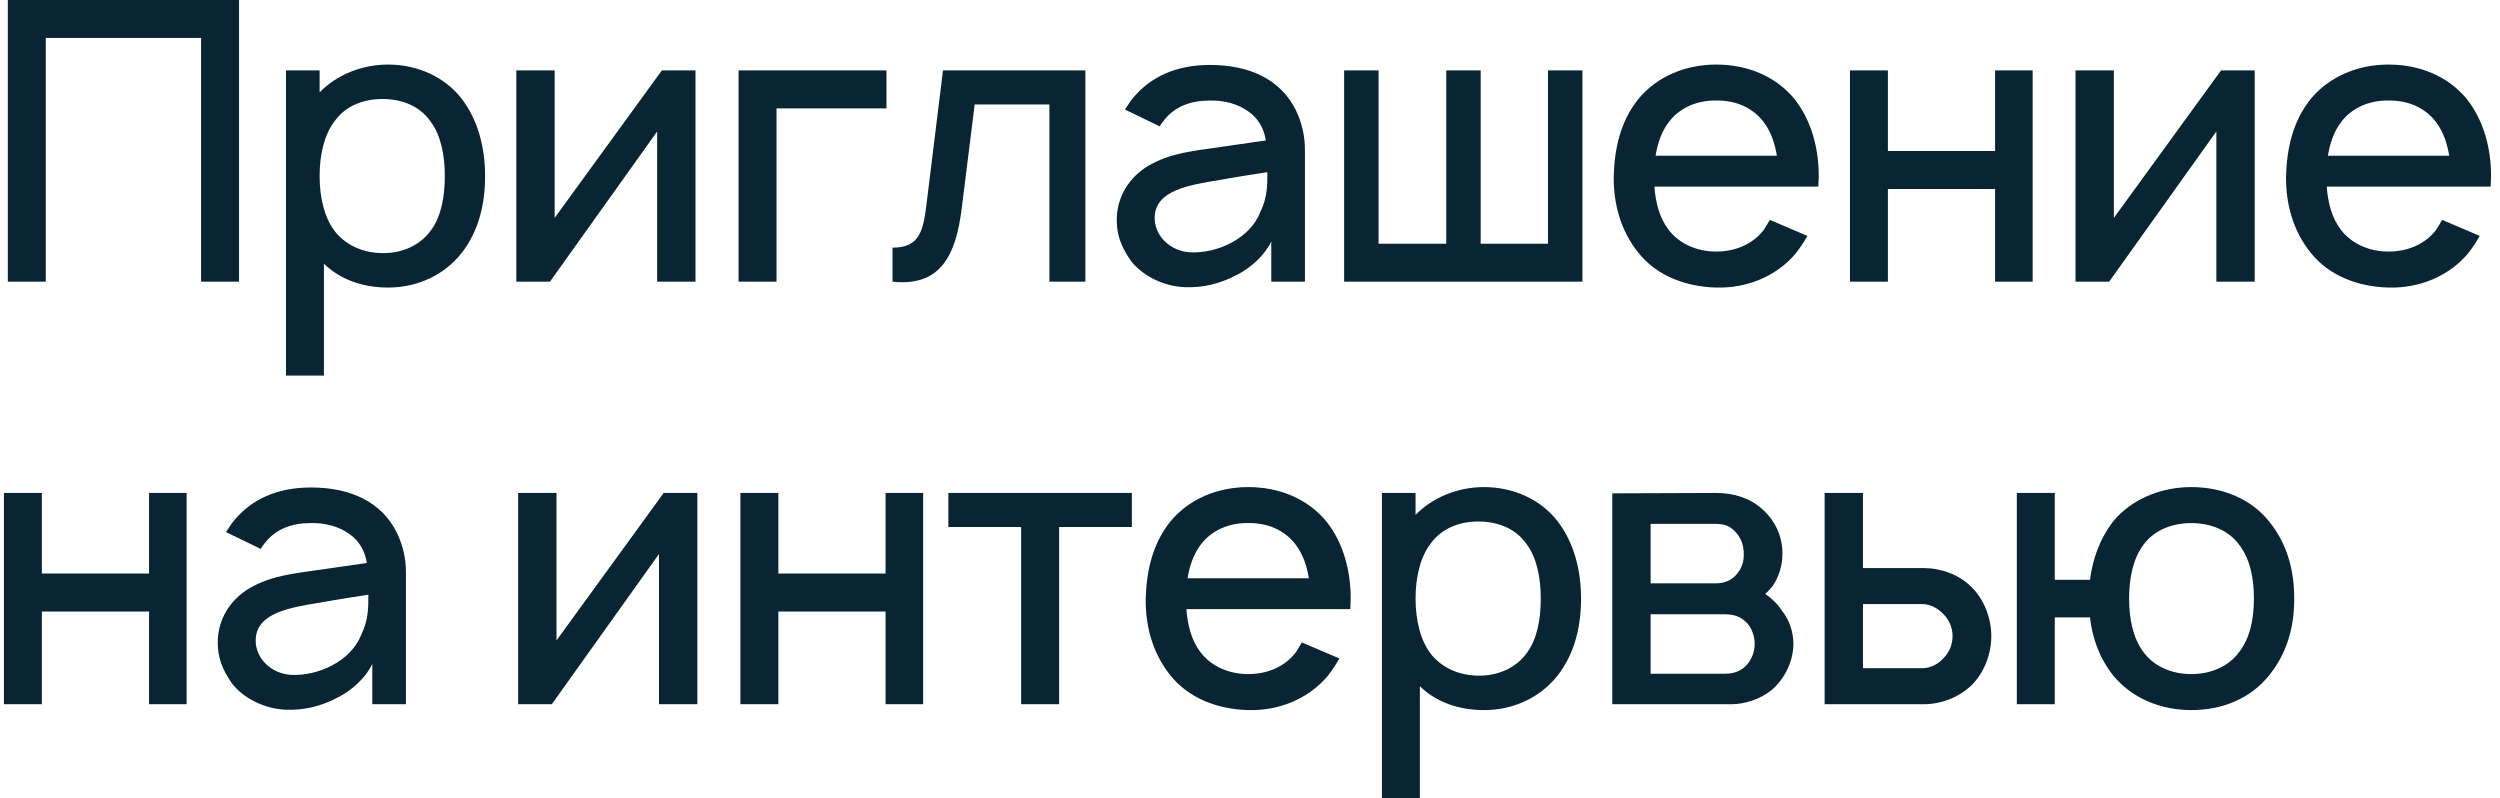<?xml version="1.0" encoding="UTF-8"?> <svg xmlns="http://www.w3.org/2000/svg" width="213" height="68" viewBox="0 0 213 68" fill="none"> <path d="M20.367 -1.90735e-06H0.667V24H3.9V3.233H17.133V24H20.367V-1.90735e-06ZM39.298 8.367C37.831 6.5 35.498 5.5 33.065 5.5C30.831 5.5 28.698 6.367 27.231 7.867V6H24.365V32H27.598V22.467C28.998 23.833 30.931 24.5 33.065 24.5C35.531 24.5 37.798 23.467 39.298 21.6C40.798 19.7 41.331 17.367 41.331 15C41.331 12.6 40.731 10.2 39.298 8.367ZM36.731 19.6C35.798 20.933 34.231 21.567 32.665 21.567C31.031 21.567 29.598 20.967 28.631 19.833C27.631 18.633 27.231 16.8 27.231 15C27.231 13.167 27.631 11.367 28.631 10.167C29.531 9 30.998 8.433 32.565 8.433C34.265 8.433 35.765 9.033 36.698 10.367C37.565 11.533 37.898 13.233 37.898 15C37.898 16.733 37.598 18.433 36.731 19.6ZM59.256 6H56.39L47.256 18.567V6H43.99V24H46.856L55.99 11.2V24H59.256V6ZM75.527 6H62.927V24H66.16V9.233H75.527V6ZM80.342 6L78.975 17.1C78.675 19.633 78.408 21.1 76.042 21.1V24C80.108 24.433 81.442 21.8 81.942 17.733L83.042 8.9H89.408V24H92.475V6H80.342ZM98.812 10.767C98.912 10.567 99.079 10.367 99.213 10.2C100.113 9.067 101.479 8.567 103.013 8.567C104.246 8.533 105.479 8.833 106.413 9.533C107.213 10.1 107.713 11 107.846 11.967L104.379 12.467C101.646 12.867 99.812 13 97.879 14.1C96.179 15.1 95.146 16.8 95.146 18.733C95.146 20.067 95.546 21.033 96.312 22.167C97.279 23.467 99.112 24.4 100.946 24.467C102.479 24.533 104.013 24.167 105.413 23.4C106.546 22.833 107.746 21.767 108.313 20.567V24H111.179V12.7C111.179 11.667 110.946 10.5 110.413 9.4C109.079 6.7 106.379 5.533 103.079 5.533C100.279 5.533 97.912 6.5 96.312 8.633L95.846 9.333L98.812 10.767ZM107.979 14.667C107.979 15.8 107.979 16.833 107.379 18.067C106.479 20.367 103.679 21.6 101.413 21.5C99.646 21.4 98.346 20.033 98.379 18.533C98.412 16.233 101.246 15.767 103.913 15.333C105.779 15 106.946 14.833 107.979 14.667ZM114.521 24H134.821V6H131.888V20.767H126.154V6H123.221V20.767H117.454V6H114.521V24ZM140.956 15.9H154.923C154.923 15.6 154.956 15.3 154.956 15C154.956 12.667 154.356 10.3 152.89 8.433C151.256 6.467 148.856 5.5 146.223 5.5C143.623 5.5 141.19 6.5 139.59 8.433C138.09 10.3 137.556 12.6 137.49 15C137.456 17.3 138.056 19.633 139.59 21.533C141.156 23.5 143.623 24.433 146.223 24.5C148.823 24.567 151.323 23.567 152.99 21.6C153.356 21.133 153.69 20.633 153.99 20.1L150.79 18.733C150.623 19 150.49 19.267 150.29 19.567C149.356 20.8 147.856 21.433 146.223 21.433C144.623 21.433 143.09 20.8 142.156 19.567C141.39 18.567 141.056 17.267 140.956 15.9ZM146.223 8.567C147.856 8.533 149.356 9.167 150.29 10.433C150.89 11.233 151.223 12.233 151.39 13.267H141.056C141.223 12.233 141.556 11.233 142.156 10.433C143.09 9.167 144.623 8.533 146.223 8.567ZM169.981 6V12.867H160.848V6H157.615V24H160.848V16.1H169.981V24H173.181V6H169.981ZM192.1 6H189.233L180.1 18.567V6H176.833V24H179.7L188.833 11.2V24H192.1V6ZM198.238 15.9H212.204C212.204 15.6 212.238 15.3 212.238 15C212.238 12.667 211.638 10.3 210.171 8.433C208.538 6.467 206.138 5.5 203.504 5.5C200.904 5.5 198.471 6.5 196.871 8.433C195.371 10.3 194.838 12.6 194.771 15C194.738 17.3 195.338 19.633 196.871 21.533C198.438 23.5 200.904 24.433 203.504 24.5C206.104 24.567 208.604 23.567 210.271 21.6C210.638 21.133 210.971 20.633 211.271 20.1L208.071 18.733C207.904 19 207.771 19.267 207.571 19.567C206.638 20.8 205.138 21.433 203.504 21.433C201.904 21.433 200.371 20.8 199.438 19.567C198.671 18.567 198.338 17.267 198.238 15.9ZM203.504 8.567C205.138 8.533 206.638 9.167 207.571 10.433C208.171 11.233 208.504 12.233 208.671 13.267H198.338C198.504 12.233 198.838 11.233 199.438 10.433C200.371 9.167 201.904 8.533 203.504 8.567ZM12.7 42V48.867H3.567V42H0.333V60H3.567V52.1H12.7V60H15.9V42H12.7ZM22.219 46.767C22.319 46.567 22.485 46.367 22.619 46.2C23.519 45.067 24.885 44.567 26.419 44.567C27.652 44.533 28.885 44.833 29.819 45.533C30.619 46.1 31.119 47 31.252 47.967L27.785 48.467C25.052 48.867 23.219 49 21.285 50.1C19.585 51.1 18.552 52.8 18.552 54.733C18.552 56.067 18.952 57.033 19.719 58.167C20.685 59.467 22.519 60.4 24.352 60.467C25.885 60.533 27.419 60.167 28.819 59.4C29.952 58.833 31.152 57.767 31.719 56.567V60H34.585V48.7C34.585 47.667 34.352 46.5 33.819 45.4C32.485 42.7 29.785 41.533 26.485 41.533C23.685 41.533 21.319 42.5 19.719 44.633L19.252 45.333L22.219 46.767ZM31.385 50.667C31.385 51.8 31.385 52.833 30.785 54.067C29.885 56.367 27.085 57.6 24.819 57.5C23.052 57.4 21.752 56.033 21.785 54.533C21.819 52.233 24.652 51.767 27.319 51.333C29.185 51 30.352 50.833 31.385 50.667ZM59.413 42H56.546L47.413 54.567V42H44.146V60H47.013L56.146 47.2V60H59.413V42ZM75.45 42V48.867H66.317V42H63.083V60H66.317V52.1H75.45V60H78.65V42H75.45ZM96.435 42H80.802V44.9H87.002V60H90.235V44.9H96.435V42ZM101.081 51.9H115.048C115.048 51.6 115.081 51.3 115.081 51C115.081 48.667 114.481 46.3 113.015 44.433C111.381 42.467 108.981 41.5 106.348 41.5C103.748 41.5 101.315 42.5 99.715 44.433C98.215 46.3 97.681 48.6 97.615 51C97.581 53.3 98.181 55.633 99.715 57.533C101.281 59.5 103.748 60.433 106.348 60.5C108.948 60.567 111.448 59.567 113.115 57.6C113.481 57.133 113.815 56.633 114.115 56.1L110.915 54.733C110.748 55 110.615 55.267 110.415 55.567C109.481 56.8 107.981 57.433 106.348 57.433C104.748 57.433 103.215 56.8 102.281 55.567C101.515 54.567 101.181 53.267 101.081 51.9ZM106.348 44.567C107.981 44.533 109.481 45.167 110.415 46.433C111.015 47.233 111.348 48.233 111.515 49.267H101.181C101.348 48.233 101.681 47.233 102.281 46.433C103.215 45.167 104.748 44.533 106.348 44.567ZM132.673 44.367C131.206 42.5 128.873 41.5 126.44 41.5C124.206 41.5 122.073 42.367 120.606 43.867V42H117.74V68H120.973V58.467C122.373 59.833 124.306 60.5 126.44 60.5C128.906 60.5 131.173 59.467 132.673 57.6C134.173 55.7 134.706 53.367 134.706 51C134.706 48.6 134.106 46.2 132.673 44.367ZM130.106 55.6C129.173 56.933 127.606 57.567 126.04 57.567C124.406 57.567 122.973 56.967 122.006 55.833C121.006 54.633 120.606 52.8 120.606 51C120.606 49.167 121.006 47.367 122.006 46.167C122.906 45 124.373 44.433 125.94 44.433C127.64 44.433 129.14 45.033 130.073 46.367C130.94 47.533 131.273 49.233 131.273 51C131.273 52.733 130.973 54.433 130.106 55.6ZM137.365 42.033V60H147.531C148.631 60 149.998 59.567 150.931 58.8C152.065 57.833 152.798 56.333 152.798 54.833C152.798 53.833 152.431 52.767 151.798 52C151.431 51.433 150.965 51 150.398 50.6C150.631 50.4 150.831 50.167 151.031 49.933C151.565 49.133 151.865 48.167 151.865 47.167C151.865 45.667 151.231 44.333 150.131 43.367C149.098 42.433 147.731 42 146.198 42L137.365 42.033ZM140.631 44.633H146.198C147.065 44.633 147.598 44.933 148.065 45.567C148.431 46.067 148.565 46.6 148.565 47.167C148.598 47.733 148.431 48.333 148.065 48.8C147.631 49.4 146.998 49.7 146.198 49.7H140.631V44.633ZM140.631 52.333H146.765C147.698 52.333 148.265 52.467 148.898 53.133C149.298 53.633 149.498 54.267 149.498 54.833C149.498 55.467 149.298 56.067 148.898 56.567C148.398 57.167 147.765 57.4 146.965 57.4H140.631V52.333ZM155.458 42V60H163.892C165.358 60 166.892 59.433 167.992 58.367C169.058 57.3 169.658 55.733 169.658 54.2C169.658 52.667 169.058 51.1 167.992 50.033C166.892 48.933 165.358 48.4 163.892 48.4H158.725V42H155.458ZM158.725 51.467H163.758C164.492 51.467 165.125 51.833 165.625 52.367C166.092 52.867 166.358 53.5 166.358 54.2C166.358 54.9 166.092 55.567 165.592 56.067C165.125 56.6 164.458 56.933 163.758 56.933H158.725V51.467ZM193.333 44.433C191.767 42.467 189.3 41.5 186.7 41.5C184.1 41.5 181.6 42.533 180.033 44.433C178.933 45.867 178.3 47.567 178.067 49.4H175.067V42H171.833V60H175.067V52.6H178.067C178.267 54.367 178.867 56.067 180.033 57.533C181.633 59.5 184.1 60.5 186.7 60.5C189.333 60.5 191.733 59.533 193.333 57.533C194.867 55.633 195.467 53.433 195.467 51C195.467 48.633 194.9 46.367 193.333 44.433ZM190.767 55.567C189.867 56.8 188.333 57.433 186.7 57.433C185.067 57.433 183.533 56.8 182.633 55.567C181.7 54.333 181.4 52.667 181.4 51C181.4 49.333 181.7 47.633 182.633 46.4C183.533 45.167 185.067 44.567 186.7 44.567C188.333 44.567 189.867 45.167 190.767 46.4C191.733 47.633 192.033 49.333 192.033 51C192.033 52.667 191.733 54.333 190.767 55.567Z" fill="#092433"></path> </svg> 